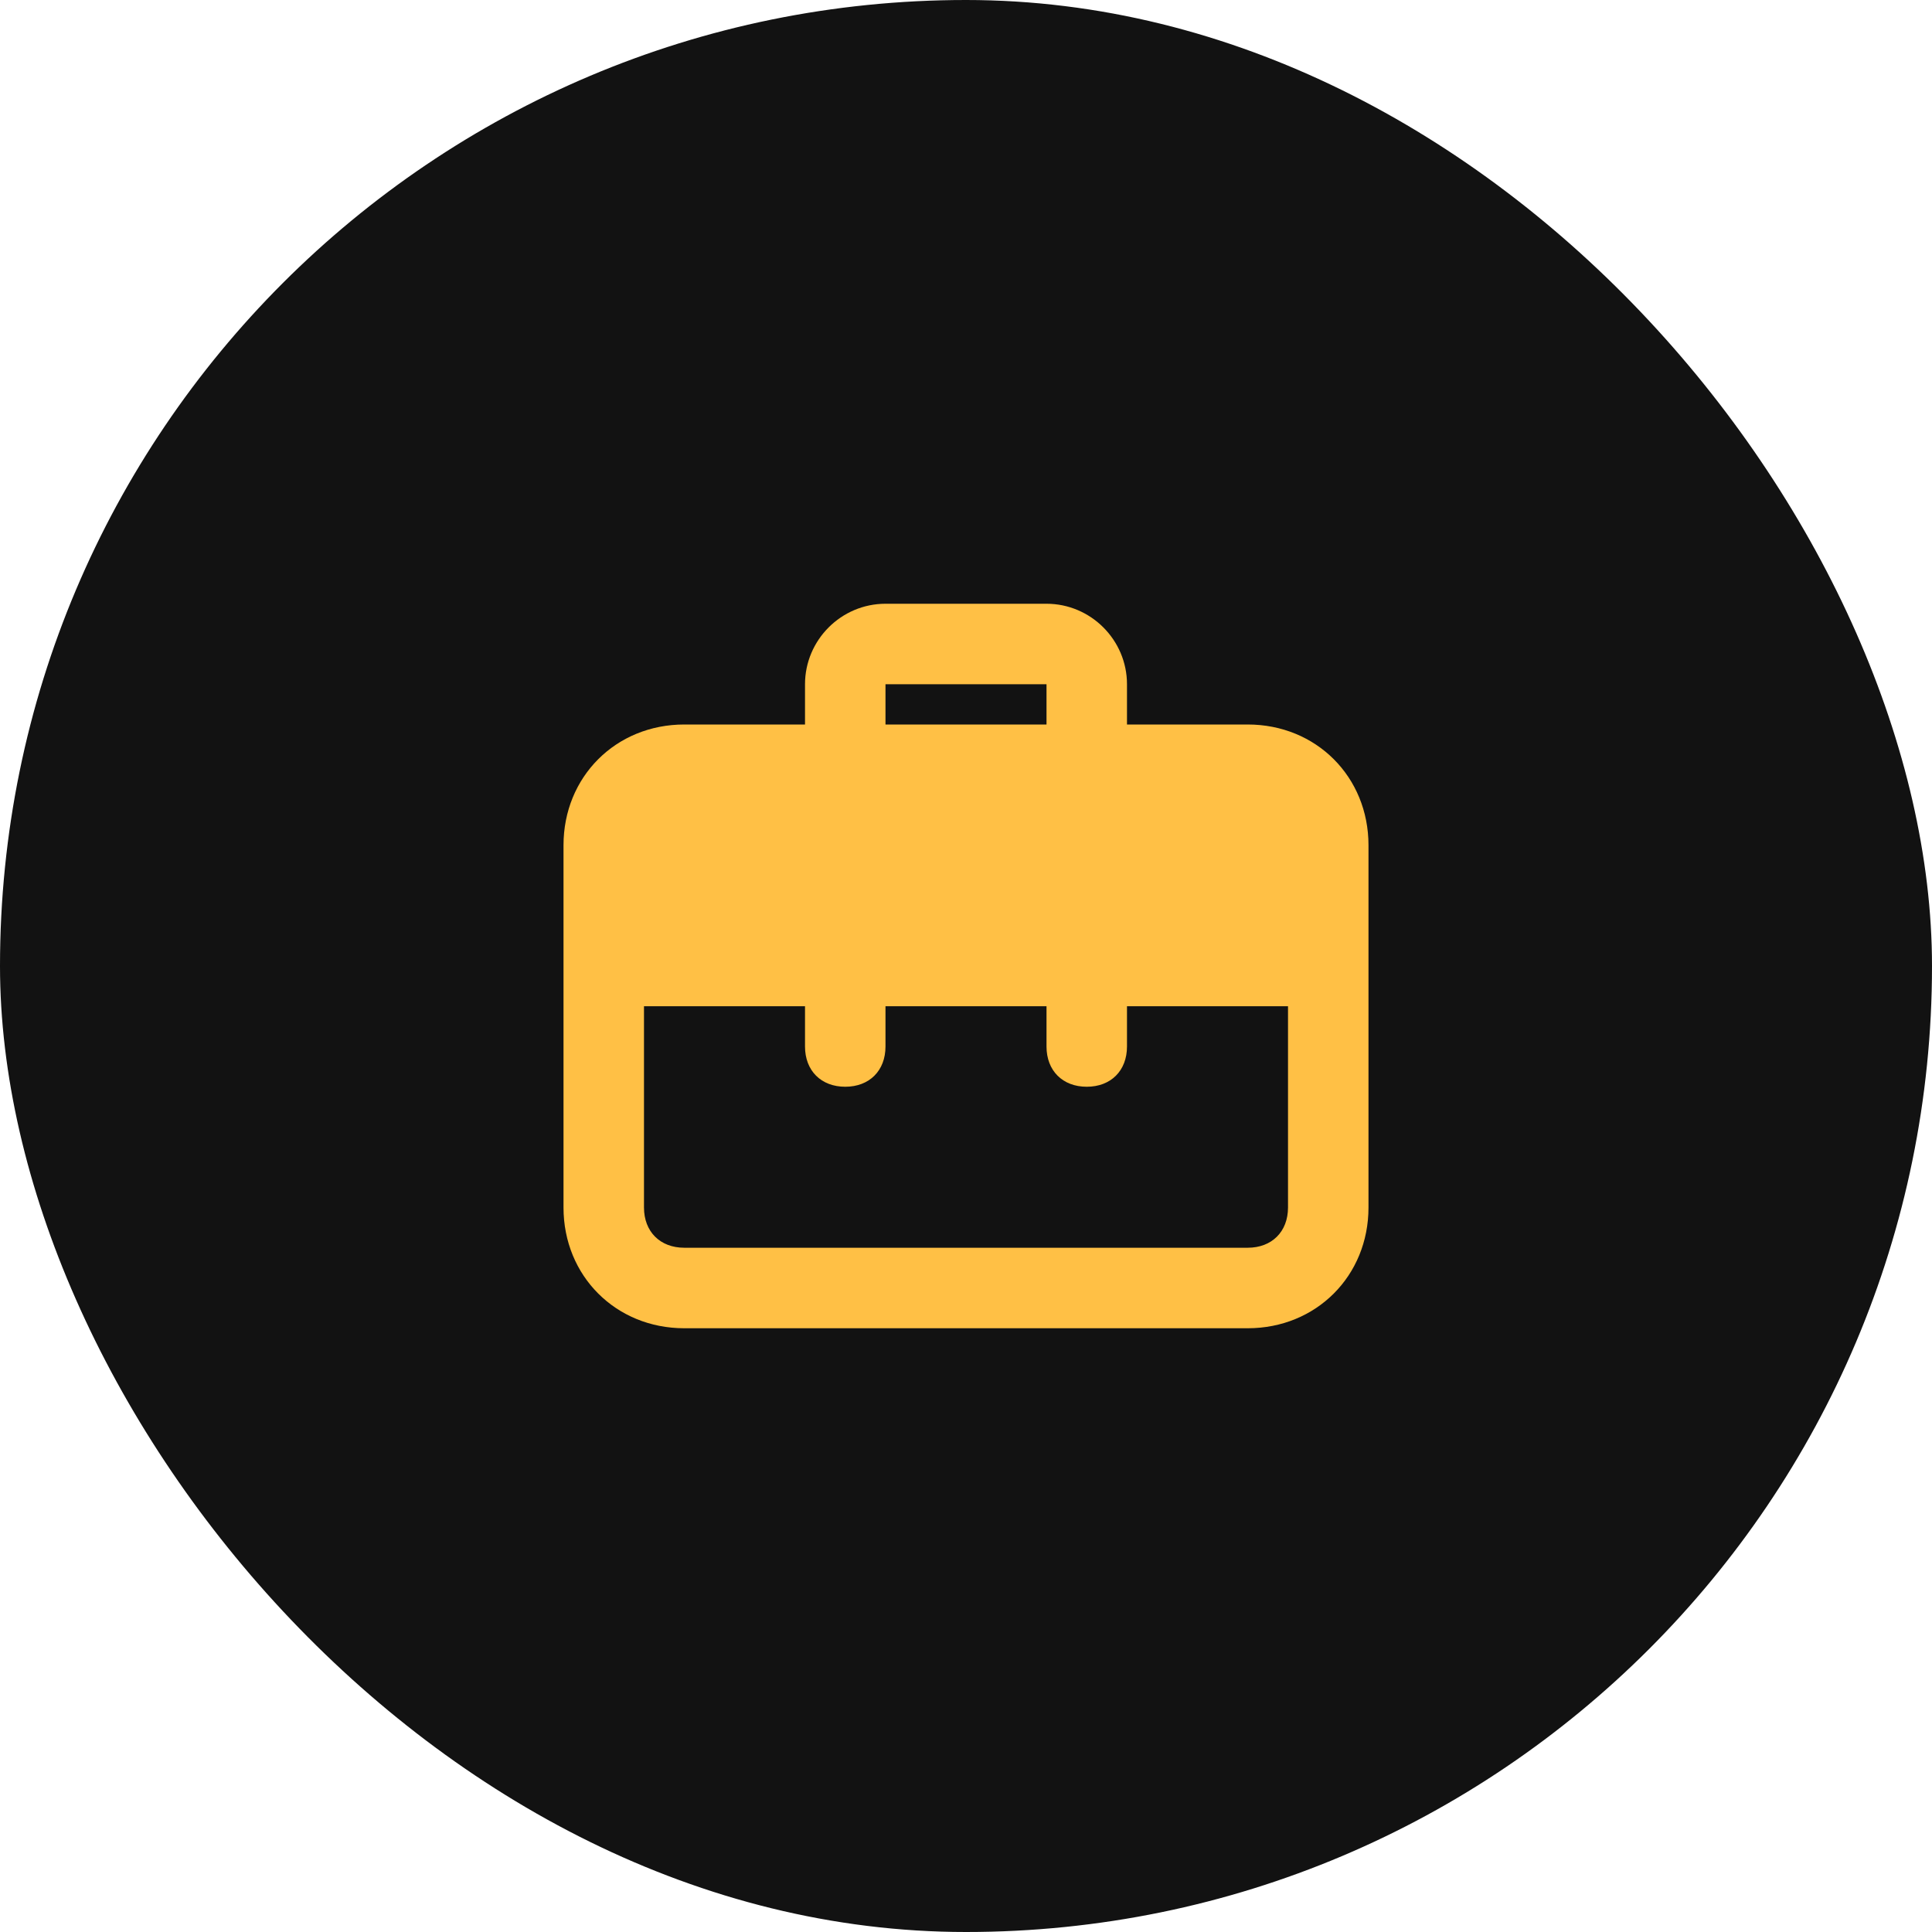 <svg width="64" height="64" viewBox="0 0 64 64" fill="none"
    xmlns="http://www.w3.org/2000/svg">
    <rect width="64" height="64" rx="32" fill="#121212"/>
    <path d="M41.333 24H37.333V22.667C37.333 21.2 36.133 20 34.667 20H29.333C27.867 20 26.667 21.2 26.667 22.667V24H22.667C20.4 24 18.667 25.733 18.667 28V40C18.667 42.267 20.4 44 22.667 44H41.333C43.6 44 45.333 42.267 45.333 40V28C45.333 25.733 43.6 24 41.333 24ZM29.333 22.667H34.667V24H29.333V22.667ZM42.667 40C42.667 40.8 42.133 41.333 41.333 41.333H22.667C21.867 41.333 21.333 40.8 21.333 40V33.333H26.667V34.667C26.667 35.467 27.2 36 28 36C28.8 36 29.333 35.467 29.333 34.667V33.333H34.667V34.667C34.667 35.467 35.2 36 36 36C36.8 36 37.333 35.467 37.333 34.667V33.333H42.667V40Z" fill="#FFC045"/>
</svg>
